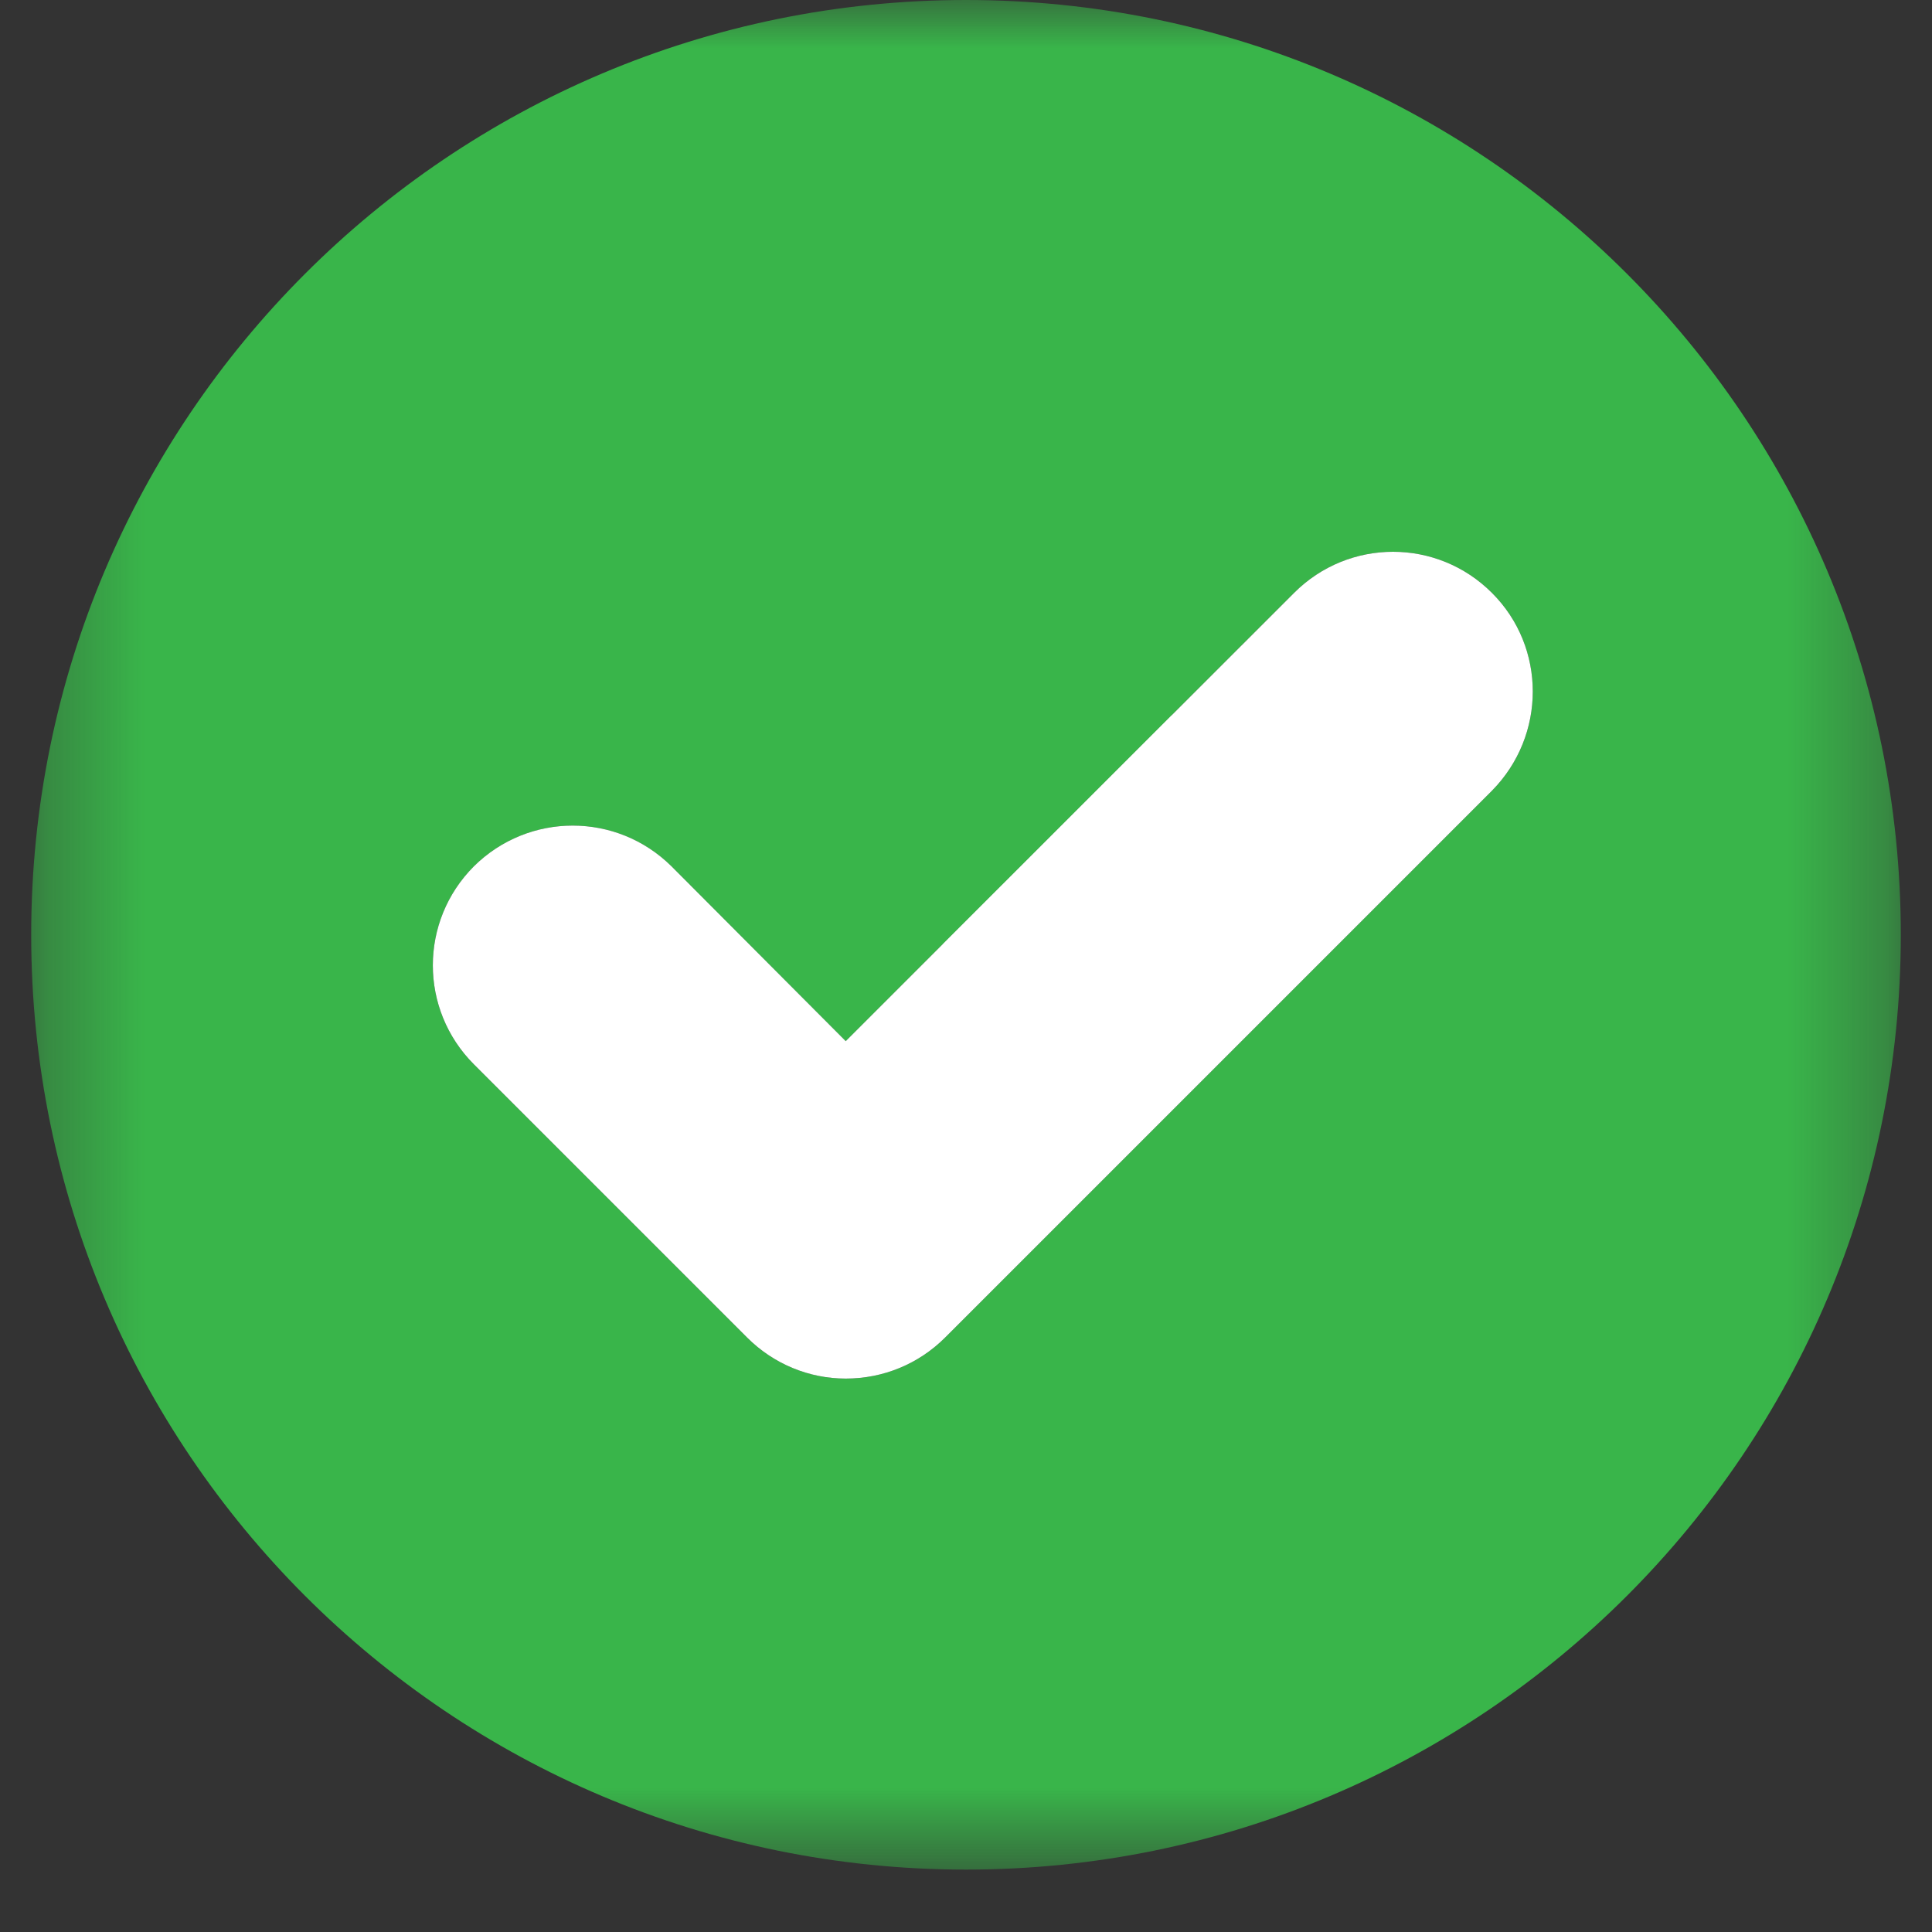 <svg width="20" height="20" viewBox="0 0 20 20" fill="none" xmlns="http://www.w3.org/2000/svg">
<rect x="0" y="0" width="20" height="20" fill="#333333" stroke="none"/>
<g clip-path="url(#clip0_2107_2579)">
<path d="M7.87 7.839H12.13" stroke="#A8A8A8" stroke-width="3.871"/>
<mask id="mask0_2107_2579" style="mask-type:luminance" maskUnits="userSpaceOnUse" x="0" y="0" width="20" height="20">
<path d="M0.323 0H19.677V19.354H0.323V0Z" fill="white"/>
</mask>
<g mask="url(#mask0_2107_2579)">
<path d="M10 0C4.656 0 0.323 4.333 0.323 9.677C0.323 15.021 4.656 19.354 10 19.354C15.344 19.354 19.677 15.021 19.677 9.677C19.677 4.333 15.344 0 10 0ZM15.445 8.185L9.784 13.846C9.511 14.12 9.143 14.271 8.755 14.271C8.375 14.271 8.008 14.12 7.734 13.846L4.906 11.018C4.339 10.45 4.339 9.536 4.906 8.969C5.474 8.406 6.383 8.406 6.951 8.969L8.755 10.779L13.396 6.138C13.964 5.57 14.878 5.57 15.445 6.138C16.008 6.701 16.008 7.615 15.445 8.185Z" fill="#39B54A"/>
</g>
<path d="M15.445 8.185L9.784 13.846C9.51 14.12 9.143 14.271 8.755 14.271C8.375 14.271 8.008 14.12 7.734 13.846L4.906 11.018C4.339 10.45 4.339 9.536 4.906 8.968C5.474 8.406 6.383 8.406 6.951 8.968L8.755 10.778L13.396 6.138C13.963 5.57 14.878 5.57 15.445 6.138C16.008 6.7 16.008 7.614 15.445 8.185Z" fill="white"/>
</g>
<defs>
<clipPath id="clip0_2107_2579">
<rect width="20" height="20" fill="white"/>
</clipPath>
</defs>
</svg>
